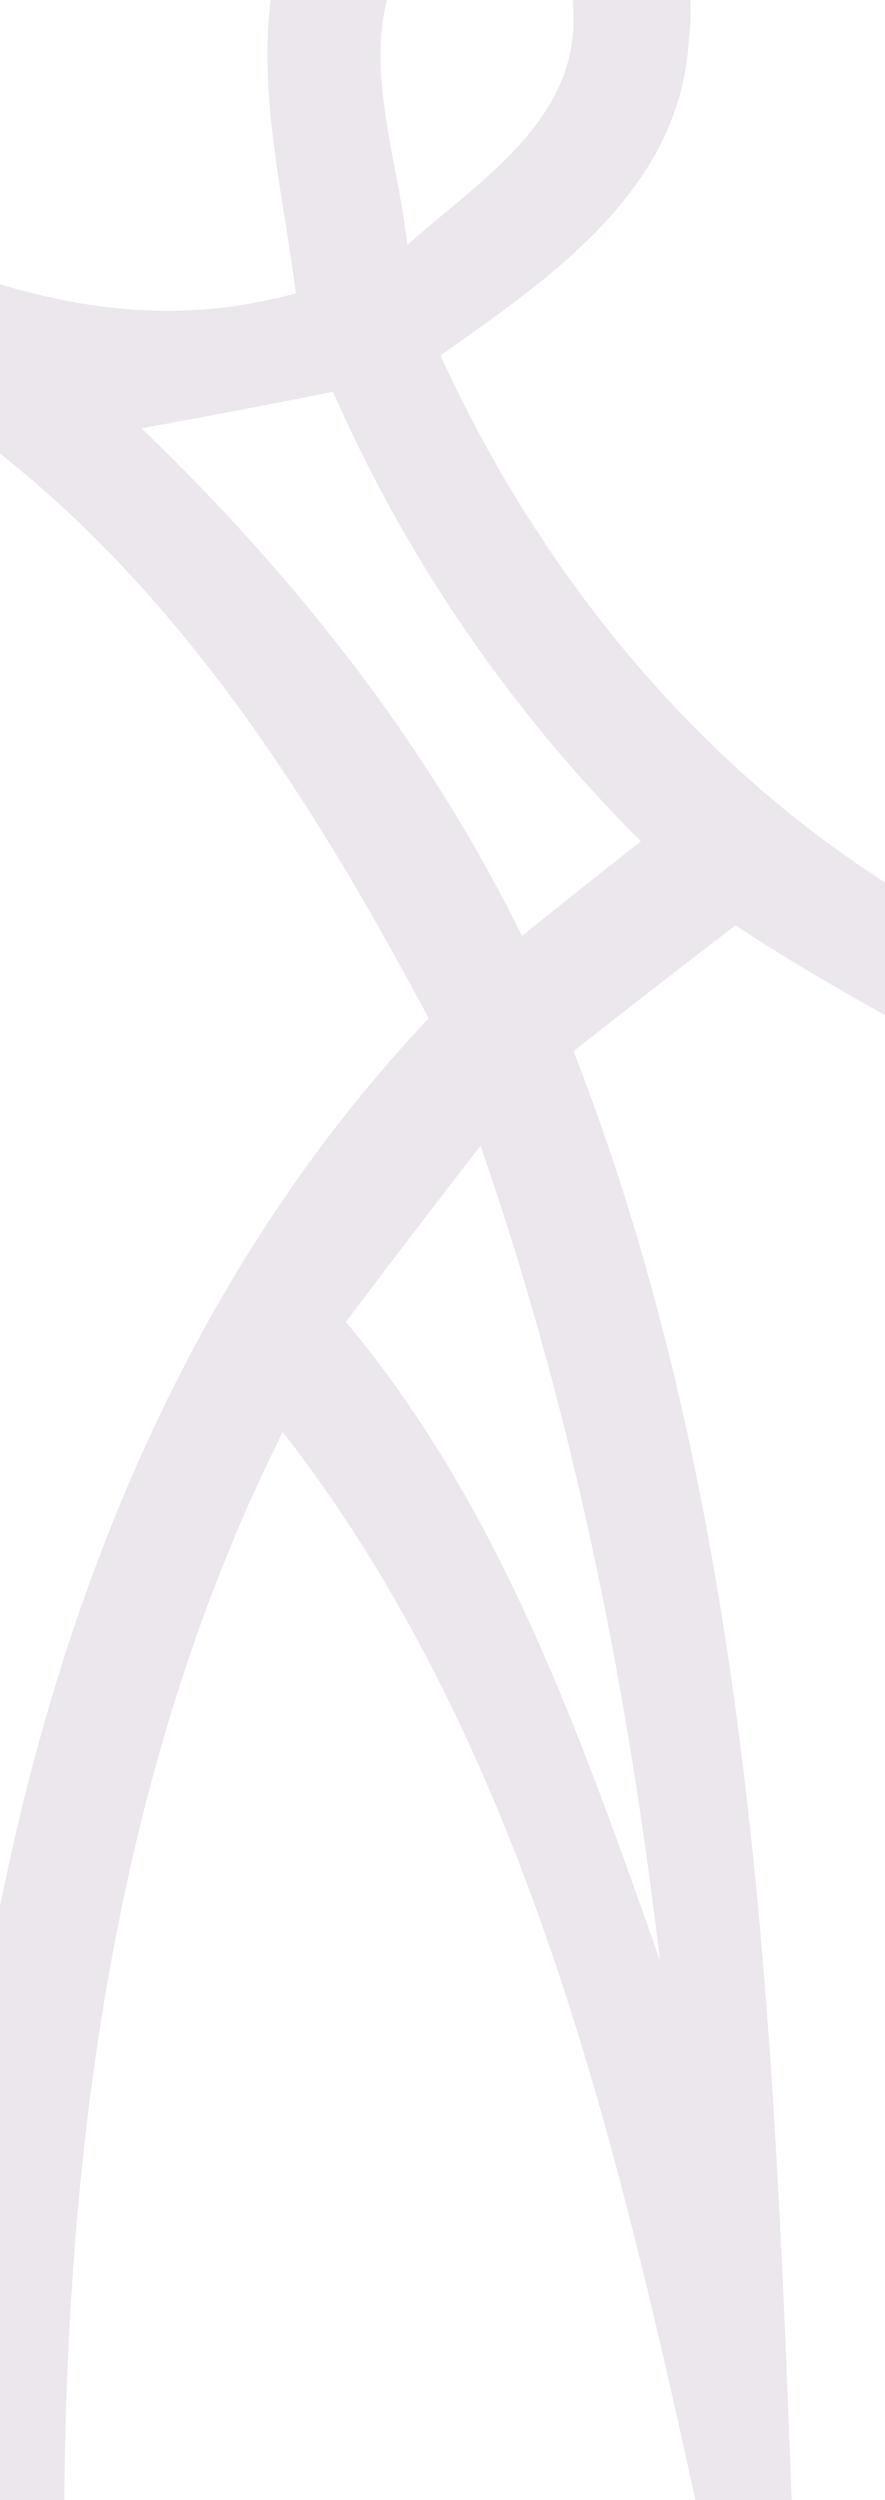 <?xml version="1.0" encoding="UTF-8"?> <svg xmlns="http://www.w3.org/2000/svg" width="485" height="1370" fill="none"><path d="M235.089-110H289.1c52.932 19.296 96.501 70.066 88.4 131.701-4.681 82.993-76.877 131.14-136.11 173.104 69.675 152.871 191.562 282.886 346.575 340.025 76.336 31.848 160.235 28.476 240.892 22.294-29.166-53.58-66.074-115.777-38.528-178.537 28.986-82.055 153.033-96.293 195.162-19.109 38.529 65.383 4.861 139.757-31.687 196.522 250.076 47.21 488.626-131.514 588.726-361.57-59.41-41.777-132.87-90.111-135.57-173.478-8.64-61.073 34.57-110.906 86.42-130.952h54.55c28.99 16.486 62.84 32.785 76.34 66.694 27.72 64.82 5.22 136.572-2.88 203.265C1812.77 221.782 1956.08 18.517 2139 20.765v42.9c-102.44 45.9-209.57 82.431-303.01 147.251-128.72 80.745-216.94 212.821-287.34 347.707 201.83 212.445 265.74 521.937 264.48 811.377h-63.73c-3.25-199.89-30.25-403.534-119.19-583.382-133.05 164.673-182.56 378.622-226.67 583.382h-52.21c6.48-268.09 21.6-542.916 118.11-794.891-29.53-22.669-59.06-45.337-88.76-68.005-55.64 36.906-115.05 67.068-173.74 98.167-134.67 74.749-205.07 236.613-211.187 390.045-2.341 128.334 27.907 255.164 70.757 374.684h-67.876c-52.932-148.56-84.439-311.17-59.053-469.104 15.663-100.79 64.449-192.213 127.649-269.023-59.23-4.871-117.927-15.362-174.819-33.159a916.642 916.642 0 01-176.439 33.159c77.597 90.299 128.188 205.514 135.39 327.099 8.642 139.758-19.265 280.268-65.715 411.028h-67.334c48.791-142.94 85.159-296.94 62.114-449.246-20.885-129.827-92-257.407-207.765-317.731-57.613-30.162-115.226-60.137-169.597-95.919-29.707 22.855-59.233 45.711-88.759 68.942C412.247 827.458 423.77 1102.29 433.852 1370H381.1c-45.01-205.33-96.141-417.96-226.129-585.256C64.771 964.78 36.866 1169.36 35.245 1370h-65.173c-.54-289.82 63.733-598.744 264.837-811.939-59.953-112.78-129.449-223.499-227.93-303.869-99.021-81.306-216.766-130.764-333.611-176.663-36.188-10.491-36.549-53.205-.721-65.757C-160.997 51.302-18.766 210.73 162.173 160.71c-8.282-64.82-27.366-133.575-5.401-197.646 12.062-37.28 47.17-56.015 78.317-73.063zm-3.241 74.187C188.819 9.9 217.445 79.403 223.206 134.294c37.808-34.097 94.521-68.193 90.92-128.517.54-41.402-51.671-72.314-82.278-41.59zM1469.44.344c-6.31 63.322 51.13 100.79 94.16 132.264 2.16-52.83 26.46-114.466-5.41-162.238-27.72-37.281-83.35-12.74-88.75 29.974zM77.555 234.71c83.538 80.369 156.633 172.542 208.484 278.202 21.605-17.422 43.39-34.658 65.175-51.893-70.575-70.441-128.188-153.808-168.697-246.355-34.927 7.119-70.035 13.676-104.962 20.046zM1432.53 460.456c21.6 17.422 43.03 34.845 64.63 52.268 52.93-105.286 125.67-197.646 208.67-278.577-35.11-6.182-69.86-12.365-104.79-18.922-40.33 92.36-97.94 175.352-168.51 245.231zM844.7 433.853c-1.8 38.593 28.627 65.195 48.791 93.671 45.73-45.899 68.055-126.456 4.321-167.858-21.245 20.795-59.413 37.093-53.112 74.187zM263.355 627.939c-24.845 31.848-49.331 64.071-73.816 96.481 84.258 100.415 128.728 226.684 172.117 349.95-17.824-151.742-48.25-302.552-98.301-446.431zm1256.315-.374c-47.17 145.377-84.26 295.999-94.7 449.245 38.16-125.519 84.61-251.787 169.77-351.828-24.66-32.597-49.51-65.382-75.07-97.417z" fill="#EAE6EC" fill-opacity=".98"></path></svg> 